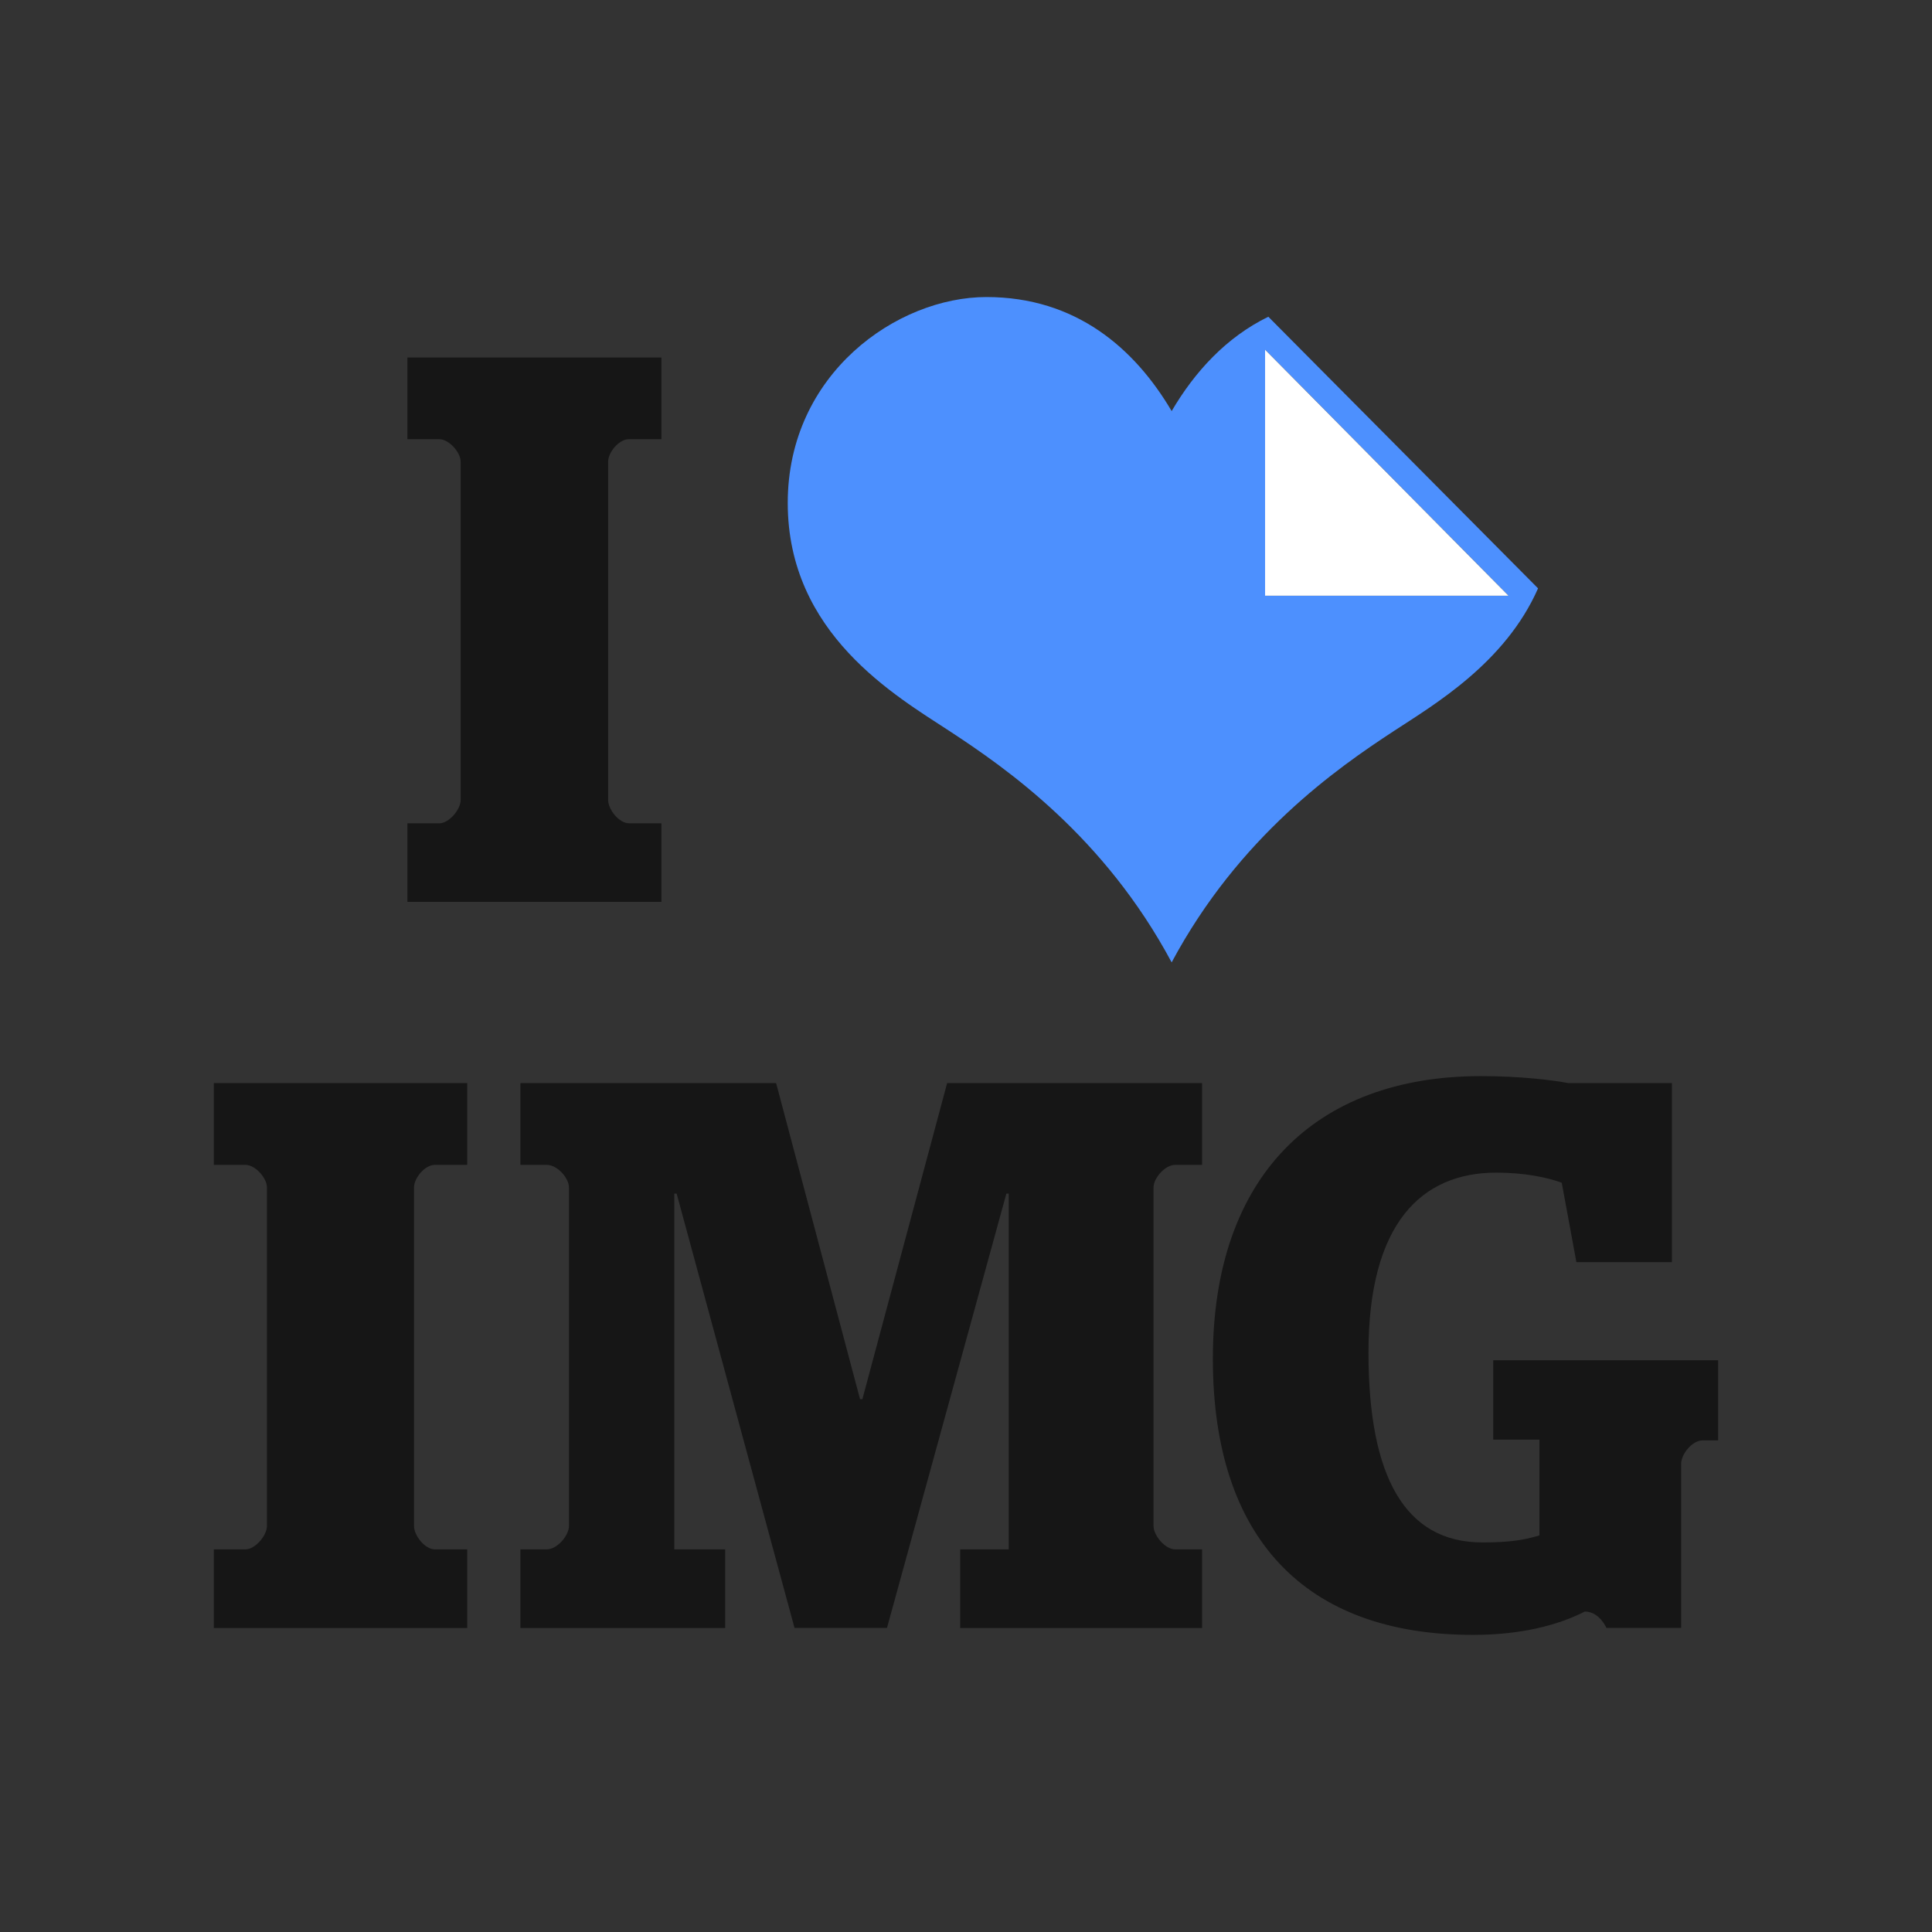 <?xml version="1.0" encoding="utf-8"?>
<!-- Generator: Adobe Illustrator 28.2.0, SVG Export Plug-In . SVG Version: 6.00 Build 0)  -->
<svg version="1.1" id="Layer_1" xmlns="http://www.w3.org/2000/svg" xmlns:xlink="http://www.w3.org/1999/xlink" x="0px" y="0px"
	 viewBox="0 0 256 256" style="enable-background:new 0 0 256 256;" xml:space="preserve">
<rect x="0" y="0" width="256" height="256" fill="#333333" stroke="none"/>
<style type="text/css">
	.st0{fill-rule:evenodd;clip-rule:evenodd;fill:#4D90FE;}
	.st1{fill-rule:evenodd;clip-rule:evenodd;fill:#FFFFFF;}
	.st2{fill-rule:evenodd;clip-rule:evenodd;fill:#161616;}
</style>
<g>
	<path class="st0" d="M167.64,78.94v-32.6l32.26,32.6H167.64z M168.06,41.97c-5.58,2.72-9.76,7.3-12.81,12.5
		c-4.91-8.34-12.72-15.11-24.54-15.11c-11.83,0-26.33,10.15-26.33,27.28c0,17.35,14.33,25.57,21.42,30.22
		c7.58,4.96,20.53,13.98,29.45,30.66c8.93-16.69,21.87-25.7,29.45-30.66c5.33-3.49,14.75-9.01,19.1-18.9L168.06,41.97z"/>
	<path class="st1" d="M167.63,78.94v-32.6l32.26,32.6H167.63z"/>
	<path class="st2" d="M53.98,109.1h4.2c1.33,0,2.86-1.85,2.86-3.09V61.18c0-1.24-1.54-2.99-2.86-2.99h-4.2V47.37h33.66v10.82h-4.3
		c-1.33,0-2.76,1.75-2.76,2.99V106c0,1.24,1.43,3.09,2.76,3.09h4.3v10.41H53.98V109.1z"/>
	<path class="st2" d="M28.33,205.3h4.18c1.33,0,2.86-1.86,2.86-3.09v-44.87c0-1.24-1.53-2.99-2.86-2.99h-4.18v-10.83h33.58v10.83
		h-4.29c-1.33,0-2.76,1.75-2.76,2.99v44.87c0,1.24,1.43,3.09,2.76,3.09h4.29v10.42H28.33V205.3z"/>
	<path class="st2" d="M68.96,205.3h3.47c1.43,0,2.96-1.86,2.96-3.09v-44.87c0-1.24-1.53-2.99-2.96-2.99h-3.47v-10.83h33.88
		l11.12,41.88h0.31l11.23-41.88h33.78v10.83h-3.57c-1.33,0-2.86,1.75-2.86,2.99v44.87c0,1.24,1.53,3.09,2.86,3.09h3.57v10.42h-32.05
		V205.3h6.43v-47.14h-0.31l-15.82,57.55h-12.25l-15.62-57.55h-0.31v47.14h6.74v10.42H68.96V205.3z"/>
	<path class="st2" d="M160.71,180.03c0-24.03,13.47-37.44,35.52-37.44c5.2,0,9.39,0.52,11.63,0.93h13.68v23.72h-12.66l-1.94-10.52
		c-1.94-0.72-5-1.34-8.67-1.34c-9.9,0-16.94,6.7-16.94,23.83c0,16.4,4.8,25.17,15.1,25.17c3.57,0,5.51-0.31,7.55-0.93v-12.69h-6.12
		v-10.52h29.8v10.62h-2.04c-1.43,0-2.86,1.86-2.86,3.09v21.76h-9.9c0,0-0.92-2.17-2.86-2.17c-3.67,1.86-8.57,3.09-14.8,3.09
		C172.86,216.64,160.71,203.75,160.71,180.03z"/>
</g>
</svg>
